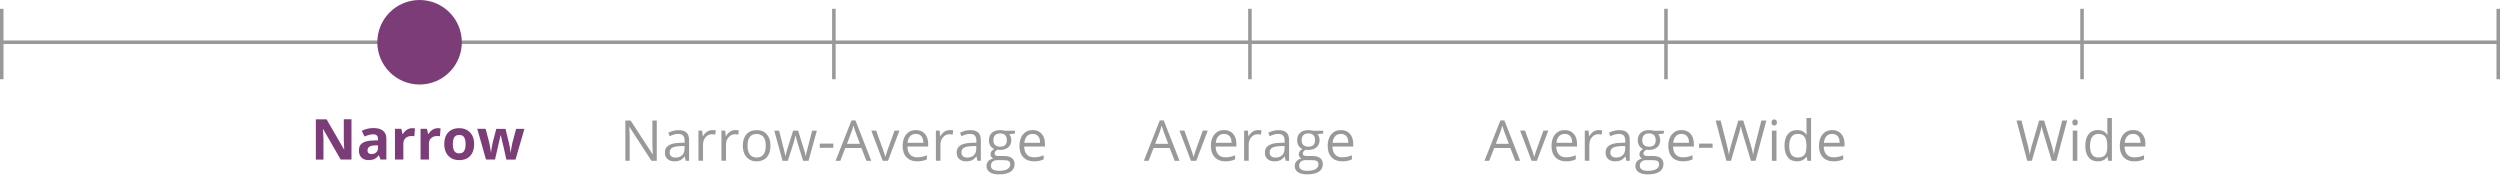 <svg xmlns="http://www.w3.org/2000/svg" xml:space="preserve" baseProfile="tiny" overflow="visible" version="1.2" viewBox="0 0 710 50"><path fill="#999" d="M0 11.5h709.96v1H0v-1z"/><path fill="#999" d="M590.8 2.5h1v20h-1zM709 2.5h1v20h-1zM236.32 2.5h1v20h-1zM354.48 2.5h1v20h-1zM472.64 2.5h1v20h-1zM118.16 2.5h1v20h-1zM0 2.5h1v20H0z"/><circle cx="119.16" cy="12" r="12" fill="#7C3C78"/><g fill="#7C3C78"><path d="M99.83 45.31h-3.08l-4.97-8.64h-.07c.1 1.53.15 2.61.15 3.27v5.38H89.7V33.89h3.05l4.96 8.55h.05c-.08-1.48-.12-2.53-.12-3.15v-5.41h2.18v11.43zM108.06 45.31l-.46-1.19h-.06c-.4.5-.81.86-1.24 1.05-.42.2-.98.29-1.66.29-.84 0-1.5-.24-1.98-.72s-.72-1.16-.72-2.05c0-.93.32-1.61.97-2.05s1.63-.68 2.93-.73l1.52-.05v-.38c0-.89-.45-1.33-1.36-1.33-.7 0-1.52.21-2.46.63l-.79-1.61c1-.53 2.12-.79 3.34-.79 1.17 0 2.07.25 2.7.77s.94 1.29.94 2.33v5.82h-1.67zm-.7-4.04-.92.03c-.69.02-1.21.15-1.55.38-.34.23-.51.58-.51 1.05 0 .67.39 1.01 1.16 1.01.55 0 .99-.16 1.32-.48.33-.32.5-.74.5-1.27v-.72zM117.05 36.41c.32 0 .59.02.8.07l-.18 2.23a2.81 2.81 0 0 0-.7-.08c-.76 0-1.35.2-1.78.59-.42.39-.64.94-.64 1.64v4.45h-2.38v-8.73h1.8l.35 1.47h.12c.27-.49.64-.88 1.1-1.18s.97-.46 1.51-.46zM124.32 36.41c.32 0 .59.02.8.07l-.18 2.23a2.81 2.81 0 0 0-.7-.08c-.76 0-1.35.2-1.78.59-.42.39-.64.94-.64 1.64v4.45h-2.38v-8.73h1.8l.35 1.47h.12c.27-.49.64-.88 1.1-1.18s.97-.46 1.51-.46zM134.65 40.93c0 1.42-.38 2.53-1.12 3.34s-1.79 1.2-3.13 1.2c-.84 0-1.58-.18-2.22-.55s-1.13-.89-1.48-1.58-.52-1.49-.52-2.41c0-1.43.37-2.54 1.12-3.33.74-.79 1.79-1.19 3.14-1.19.84 0 1.58.18 2.22.55s1.13.89 1.48 1.57.51 1.48.51 2.4zm-6.04 0c0 .86.14 1.52.43 1.96.28.44.75.66 1.39.66.64 0 1.09-.22 1.37-.66.28-.44.42-1.09.42-1.96 0-.86-.14-1.51-.42-1.95s-.74-.65-1.38-.65c-.64 0-1.09.21-1.38.64s-.43 1.09-.43 1.96zM143.8 45.31l-.67-3.05-.91-3.86h-.05l-1.59 6.91h-2.56l-2.48-8.73h2.38l1.01 3.87c.16.69.33 1.65.49 2.87h.05c.02-.4.11-1.02.27-1.88l.12-.66 1.08-4.19h2.62l1.02 4.19c.02.11.05.28.1.51s.09.46.13.71.08.5.11.74.05.44.06.58h.05c.05-.38.13-.89.25-1.54s.21-1.09.26-1.32l1.05-3.87h2.34l-2.52 8.73h-2.61z"/></g><g fill="#999"><path d="m333.61 45.66-1.42-3.63h-4.58l-1.41 3.63h-1.34l4.52-11.47h1.12l4.49 11.47h-1.38zm-1.84-4.82-1.33-3.54c-.17-.45-.35-1-.53-1.65-.11.5-.28 1.05-.49 1.65l-1.34 3.54h3.69zM338.23 45.66l-3.25-8.56h1.39l1.84 5.08c.42 1.19.66 1.96.73 2.31h.06c.06-.28.24-.85.54-1.71s.99-2.76 2.05-5.68H343l-3.25 8.56h-1.52zM347.99 45.82c-1.27 0-2.26-.38-3-1.16-.73-.77-1.1-1.84-1.1-3.21 0-1.38.34-2.48 1.02-3.29s1.59-1.22 2.74-1.22c1.07 0 1.92.35 2.55 1.06.62.71.94 1.64.94 2.79v.82h-5.9c.03 1.01.28 1.77.76 2.29s1.16.78 2.04.78c.92 0 1.83-.19 2.73-.58v1.16c-.46.2-.89.34-1.3.43-.41.09-.9.13-1.48.13zm-.35-7.79c-.69 0-1.24.22-1.64.67-.41.45-.65 1.07-.72 1.86h4.48c0-.82-.18-1.44-.55-1.88-.38-.43-.9-.65-1.57-.65zM357.25 36.95c.38 0 .72.03 1.02.09l-.18 1.2c-.35-.08-.67-.12-.94-.12-.69 0-1.29.28-1.78.84s-.74 1.26-.74 2.1v4.59h-1.3V37.1h1.07l.15 1.59h.06c.32-.56.7-.99 1.15-1.29.47-.3.96-.45 1.49-.45zM365.14 45.66l-.26-1.22h-.06c-.43.54-.85.9-1.28 1.09-.42.19-.95.29-1.59.29-.85 0-1.51-.22-2-.66s-.72-1.06-.72-1.87c0-1.73 1.38-2.63 4.15-2.72l1.45-.05V40c0-.67-.14-1.17-.43-1.49s-.75-.48-1.39-.48c-.71 0-1.52.22-2.42.66l-.4-.99c.42-.23.88-.41 1.39-.54.5-.13 1.01-.2 1.51-.2 1.02 0 1.78.23 2.27.68s.74 1.18.74 2.18v5.84h-.96zm-2.93-.91c.81 0 1.44-.22 1.9-.66.46-.44.69-1.06.69-1.86v-.77l-1.3.05c-1.03.04-1.77.2-2.23.48-.46.28-.68.73-.68 1.32 0 .47.14.83.43 1.07.29.25.68.37 1.19.37zM375.79 37.1v.82l-1.59.19c.15.18.28.42.39.71.11.29.17.63.17 1 0 .84-.29 1.51-.86 2.01s-1.36.75-2.36.75c-.25 0-.5-.02-.72-.06-.55.29-.83.66-.83 1.1 0 .23.1.41.29.52.19.11.52.17.99.17h1.52c.93 0 1.64.2 2.14.59s.75.96.75 1.7c0 .95-.38 1.67-1.14 2.17s-1.87.75-3.33.75c-1.12 0-1.98-.21-2.59-.62s-.91-1-.91-1.77c0-.52.17-.97.5-1.35s.8-.64 1.41-.77c-.22-.1-.4-.25-.55-.46-.15-.21-.22-.45-.22-.73 0-.31.08-.59.25-.82s.43-.46.79-.68c-.44-.18-.8-.49-1.08-.93s-.42-.94-.42-1.5c0-.94.28-1.66.84-2.17s1.36-.76 2.39-.76c.45 0 .85.05 1.21.16h2.96zm-6.83 10c0 .46.2.82.59 1.05s.95.36 1.68.36c1.09 0 1.89-.16 2.42-.49s.79-.77.79-1.32c0-.46-.14-.79-.43-.96s-.83-.27-1.62-.27h-1.55c-.59 0-1.05.14-1.38.42s-.5.69-.5 1.21zm.7-7.26c0 .6.17 1.05.51 1.36.34.31.81.46 1.41.46 1.27 0 1.9-.61 1.9-1.84 0-1.29-.64-1.93-1.92-1.93-.61 0-1.08.16-1.41.49s-.49.82-.49 1.46zM381.16 45.82c-1.27 0-2.26-.38-3-1.16-.73-.77-1.1-1.84-1.1-3.21 0-1.38.34-2.48 1.02-3.29s1.59-1.22 2.74-1.22c1.07 0 1.92.35 2.55 1.06.62.71.94 1.64.94 2.79v.82h-5.9c.03 1.01.28 1.77.76 2.29s1.16.78 2.04.78c.92 0 1.83-.19 2.73-.58v1.16c-.46.2-.89.34-1.3.43s-.9.13-1.48.13zm-.35-7.79c-.69 0-1.24.22-1.64.67-.41.45-.65 1.07-.72 1.86h4.48c0-.82-.18-1.44-.55-1.88-.37-.43-.89-.65-1.57-.65z"/></g><g fill="#999"><path d="M186.53 45.66h-1.52l-6.24-9.59h-.06c.08 1.12.12 2.16.12 3.09v6.49h-1.23V34.24h1.5l6.23 9.55h.06c-.01-.14-.03-.59-.07-1.36-.04-.76-.05-1.31-.04-1.64v-6.55h1.24v11.42zM194.74 45.66l-.26-1.22h-.06c-.43.54-.85.9-1.28 1.09-.42.19-.95.29-1.59.29-.85 0-1.51-.22-2-.66-.48-.44-.72-1.06-.72-1.87 0-1.73 1.38-2.64 4.15-2.72l1.45-.05V40c0-.67-.14-1.17-.43-1.49s-.75-.48-1.39-.48c-.71 0-1.52.22-2.42.66l-.4-.99c.42-.23.88-.41 1.39-.54.5-.13 1.01-.2 1.51-.2 1.02 0 1.78.23 2.27.68s.74 1.18.74 2.18v5.84h-.96zm-2.93-.91c.81 0 1.44-.22 1.9-.66s.69-1.06.69-1.86v-.77l-1.3.05c-1.03.04-1.77.2-2.23.48-.46.28-.68.73-.68 1.32 0 .47.14.83.43 1.07.28.25.68.37 1.19.37zM202.28 36.95c.38 0 .72.03 1.02.09l-.18 1.2c-.35-.08-.67-.12-.94-.12-.69 0-1.29.28-1.78.84s-.74 1.26-.74 2.1v4.59h-1.3V37.1h1.07l.15 1.59h.06c.32-.56.7-.99 1.15-1.29.46-.3.95-.45 1.49-.45zM208.81 36.95c.38 0 .72.03 1.02.09l-.18 1.2c-.35-.08-.67-.12-.94-.12-.69 0-1.29.28-1.78.84s-.74 1.26-.74 2.1v4.59h-1.3V37.1h1.07l.15 1.59h.06c.32-.56.7-.99 1.15-1.29.46-.3.95-.45 1.49-.45zM218.82 41.38c0 1.4-.35 2.49-1.05 3.27s-1.67 1.18-2.91 1.18c-.77 0-1.45-.18-2.04-.54s-1.05-.88-1.38-1.55c-.32-.67-.48-1.46-.48-2.36 0-1.4.35-2.48 1.05-3.26.7-.78 1.67-1.17 2.91-1.17 1.2 0 2.15.4 2.86 1.2.69.79 1.04 1.87 1.04 3.23zm-6.52 0c0 1.09.22 1.93.66 2.5s1.08.86 1.93.86c.85 0 1.49-.29 1.93-.86.44-.57.66-1.41.66-2.5s-.22-1.92-.66-2.48c-.44-.57-1.09-.85-1.95-.85-.85 0-1.49.28-1.92.84-.44.55-.65 1.38-.65 2.49zM228.09 45.66l-1.57-5.02c-.1-.31-.28-1-.55-2.09h-.06c-.21.91-.39 1.61-.55 2.11l-1.62 5.01h-1.5l-2.34-8.56h1.36c.55 2.15.97 3.79 1.26 4.91s.45 1.88.5 2.27h.06c.06-.3.15-.68.28-1.15.13-.47.24-.84.33-1.12l1.57-4.91h1.41l1.53 4.91c.29.9.49 1.65.59 2.26h.06c.02-.19.08-.48.17-.87.09-.39.63-2.49 1.63-6.3h1.34l-2.37 8.56h-1.53zM232.82 41.97v-1.19h3.84v1.19h-3.84zM246.06 45.66l-1.42-3.63h-4.58l-1.41 3.63h-1.34l4.52-11.47h1.12l4.49 11.47h-1.38zm-1.83-4.82-1.33-3.54c-.17-.45-.35-1-.53-1.65-.11.5-.28 1.05-.49 1.65l-1.34 3.54h3.69zM250.69 45.66l-3.25-8.56h1.39l1.84 5.08c.42 1.19.66 1.96.73 2.31h.06c.06-.28.24-.85.54-1.71s.99-2.76 2.05-5.68h1.39l-3.25 8.56h-1.5zM260.45 45.82c-1.27 0-2.26-.39-3-1.16-.73-.77-1.1-1.84-1.1-3.21 0-1.38.34-2.48 1.02-3.29s1.59-1.22 2.74-1.22c1.07 0 1.92.35 2.55 1.06s.94 1.64.94 2.79v.82h-5.9c.03 1 .28 1.77.76 2.29s1.16.78 2.04.78c.92 0 1.83-.19 2.73-.58v1.16c-.46.2-.89.34-1.3.43s-.9.13-1.48.13zm-.35-7.79c-.69 0-1.24.22-1.64.67-.41.45-.65 1.07-.72 1.86h4.48c0-.82-.18-1.44-.55-1.88s-.9-.65-1.57-.65zM269.71 36.95c.38 0 .72.03 1.02.09l-.18 1.2c-.35-.08-.67-.12-.94-.12-.69 0-1.29.28-1.78.84s-.74 1.26-.74 2.1v4.59h-1.3V37.1h1.07l.15 1.59h.06c.32-.56.7-.99 1.15-1.29s.96-.45 1.49-.45zM277.6 45.66l-.26-1.22h-.06c-.43.54-.85.9-1.28 1.09-.42.19-.95.29-1.59.29-.85 0-1.51-.22-2-.66s-.72-1.06-.72-1.87c0-1.73 1.38-2.64 4.15-2.72l1.45-.05V40c0-.67-.14-1.17-.43-1.49s-.75-.48-1.39-.48c-.71 0-1.52.22-2.42.66l-.4-.99c.42-.23.88-.41 1.39-.54s1.01-.2 1.51-.2c1.02 0 1.78.23 2.27.68s.74 1.18.74 2.18v5.84h-.96zm-2.93-.91c.81 0 1.44-.22 1.9-.66s.69-1.06.69-1.86v-.77l-1.3.05c-1.03.04-1.77.2-2.23.48s-.68.73-.68 1.32c0 .47.14.83.43 1.07s.68.37 1.19.37zM288.24 37.1v.82l-1.59.19c.15.18.28.42.39.71s.17.63.17 1c0 .84-.29 1.51-.86 2.01s-1.35.75-2.35.75c-.25 0-.5-.02-.72-.06-.55.29-.83.66-.83 1.1 0 .23.1.41.29.52s.52.17.99.17h1.52c.93 0 1.64.2 2.14.59s.75.96.75 1.7c0 .95-.38 1.67-1.14 2.17-.76.5-1.87.75-3.33.75-1.12 0-1.98-.21-2.59-.62-.61-.42-.91-1.01-.91-1.77 0-.52.17-.97.5-1.35s.8-.64 1.41-.77c-.22-.1-.4-.25-.55-.46s-.22-.45-.22-.73c0-.31.08-.59.25-.82s.43-.46.79-.68c-.44-.18-.8-.49-1.08-.93s-.42-.94-.42-1.5c0-.94.28-1.66.84-2.17s1.36-.76 2.39-.76c.45 0 .85.05 1.21.16h2.95zm-6.82 10c0 .46.2.81.59 1.05.39.24.95.36 1.68.36 1.09 0 1.89-.16 2.42-.49.52-.33.79-.77.79-1.32 0-.46-.14-.79-.43-.96s-.83-.27-1.62-.27h-1.55c-.59 0-1.05.14-1.38.42s-.5.69-.5 1.21zm.7-7.26c0 .6.17 1.05.51 1.36s.81.46 1.41.46c1.27 0 1.9-.61 1.9-1.84 0-1.29-.64-1.93-1.92-1.93-.61 0-1.08.16-1.41.49s-.49.82-.49 1.46zM293.62 45.82c-1.27 0-2.26-.39-3-1.16s-1.1-1.84-1.1-3.21c0-1.38.34-2.48 1.02-3.29s1.59-1.22 2.74-1.22c1.07 0 1.92.35 2.55 1.06s.94 1.64.94 2.79v.82h-5.9c.03 1 .28 1.77.76 2.29s1.16.78 2.04.78c.92 0 1.83-.19 2.73-.58v1.16c-.46.2-.89.34-1.3.43s-.9.13-1.48.13zm-.35-7.79c-.69 0-1.24.22-1.64.67s-.65 1.07-.72 1.86h4.48c0-.82-.18-1.44-.55-1.88s-.9-.65-1.57-.65z"/></g><g fill="#999"><path d="m430.35 45.66-1.42-3.63h-4.58l-1.41 3.63h-1.34l4.52-11.47h1.12l4.49 11.47h-1.38zm-1.84-4.82-1.33-3.54c-.17-.45-.35-1-.53-1.65-.11.5-.28 1.05-.49 1.65l-1.34 3.54h3.69zM434.97 45.66l-3.25-8.56h1.39l1.84 5.08c.42 1.19.66 1.96.73 2.31h.06c.06-.28.24-.85.54-1.71s.99-2.76 2.05-5.68h1.39l-3.25 8.56h-1.5zM444.73 45.82c-1.27 0-2.26-.39-3-1.16s-1.1-1.84-1.1-3.21c0-1.38.34-2.48 1.02-3.29s1.59-1.22 2.74-1.22c1.07 0 1.92.35 2.55 1.06s.94 1.64.94 2.79v.82h-5.9c.03 1 .28 1.77.76 2.29s1.16.78 2.04.78c.92 0 1.83-.19 2.73-.58v1.16c-.46.2-.89.34-1.3.43s-.9.13-1.48.13zm-.35-7.79c-.69 0-1.24.22-1.64.67s-.65 1.07-.72 1.86h4.48c0-.82-.18-1.44-.55-1.88s-.89-.65-1.57-.65zM454 36.95c.38 0 .72.03 1.02.09l-.18 1.2c-.35-.08-.67-.12-.94-.12-.69 0-1.29.28-1.78.84s-.74 1.26-.74 2.1v4.59h-1.3V37.1h1.07l.15 1.59h.06c.32-.56.7-.99 1.15-1.29s.95-.45 1.49-.45zM461.89 45.66l-.26-1.22h-.06c-.43.54-.85.9-1.28 1.09-.42.19-.95.29-1.59.29-.85 0-1.51-.22-2-.66s-.72-1.06-.72-1.87c0-1.73 1.38-2.64 4.15-2.72l1.45-.05V40c0-.67-.14-1.17-.43-1.49s-.75-.48-1.39-.48c-.71 0-1.52.22-2.42.66l-.4-.99c.42-.23.88-.41 1.39-.54s1.01-.2 1.51-.2c1.02 0 1.78.23 2.27.68s.74 1.18.74 2.18v5.84h-.96zm-2.93-.91c.81 0 1.44-.22 1.9-.66s.69-1.06.69-1.86v-.77l-1.3.05c-1.03.04-1.77.2-2.23.48s-.68.73-.68 1.32c0 .47.14.83.43 1.07s.68.37 1.19.37zM472.53 37.1v.82l-1.59.19c.15.18.28.42.39.71s.17.63.17 1c0 .84-.29 1.51-.86 2.01s-1.36.75-2.36.75c-.25 0-.5-.02-.72-.06-.55.29-.83.66-.83 1.1 0 .23.1.41.29.52s.52.17.99.17h1.52c.93 0 1.64.2 2.14.59s.75.96.75 1.7c0 .95-.38 1.67-1.14 2.17-.76.5-1.87.75-3.33.75-1.12 0-1.98-.21-2.59-.62-.61-.42-.91-1.01-.91-1.77 0-.52.17-.97.5-1.35s.8-.64 1.41-.77c-.22-.1-.4-.25-.55-.46s-.22-.45-.22-.73c0-.31.08-.59.25-.82s.43-.46.79-.68c-.44-.18-.8-.49-1.08-.93s-.42-.94-.42-1.5c0-.94.28-1.66.84-2.17s1.36-.76 2.39-.76c.45 0 .85.05 1.21.16h2.96zm-6.83 10c0 .46.2.81.59 1.05.39.24.95.36 1.68.36 1.09 0 1.89-.16 2.42-.49.52-.33.79-.77.79-1.32 0-.46-.14-.79-.43-.96s-.83-.27-1.62-.27h-1.55c-.59 0-1.05.14-1.38.42s-.5.69-.5 1.21zm.7-7.26c0 .6.17 1.05.51 1.36s.81.46 1.41.46c1.27 0 1.9-.61 1.9-1.84 0-1.29-.64-1.93-1.92-1.93-.61 0-1.08.16-1.41.49s-.49.82-.49 1.46zM477.9 45.82c-1.27 0-2.26-.39-3-1.16s-1.1-1.84-1.1-3.21c0-1.38.34-2.48 1.02-3.29s1.59-1.22 2.74-1.22c1.07 0 1.92.35 2.55 1.06s.94 1.64.94 2.79v.82h-5.9c.03 1 .28 1.77.76 2.29s1.16.78 2.04.78c.92 0 1.83-.19 2.73-.58v1.16c-.46.2-.89.34-1.3.43s-.9.13-1.48.13zm-.35-7.79c-.69 0-1.24.22-1.64.67s-.65 1.07-.72 1.86h4.48c0-.82-.18-1.44-.55-1.88s-.89-.65-1.57-.65zM482.54 41.97v-1.19h3.84v1.19h-3.84zM498.57 45.66h-1.31l-2.3-7.65c-.11-.34-.23-.77-.37-1.28s-.21-.83-.21-.93c-.11.69-.3 1.44-.55 2.26l-2.23 7.6h-1.31l-3.04-11.42h1.41l1.8 7.05c.25.99.43 1.89.55 2.69.14-.95.35-1.89.62-2.8l2.05-6.95h1.41l2.15 7.01c.25.81.46 1.72.63 2.73.1-.74.29-1.64.56-2.7l1.8-7.04h1.41l-3.07 11.43zM503.11 34.78c0-.3.07-.51.22-.65s.33-.21.55-.21c.21 0 .39.07.54.21s.23.36.23.65-.08.51-.23.65-.33.21-.54.21c-.22 0-.4-.07-.55-.21s-.22-.36-.22-.65zm1.41 10.88h-1.3V37.1h1.3v8.56zM513.1 44.52h-.07c-.6.87-1.5 1.3-2.69 1.3-1.12 0-1.99-.38-2.61-1.15s-.93-1.85-.93-3.27.31-2.51.94-3.29 1.5-1.17 2.61-1.17c1.16 0 2.05.42 2.67 1.27h.1l-.05-.62-.03-.6v-3.48h1.3v12.16h-1.05l-.19-1.15zm-2.6.21c.89 0 1.53-.24 1.93-.72s.6-1.26.6-2.33v-.27c0-1.21-.2-2.08-.61-2.6s-1.05-.78-1.93-.78c-.76 0-1.34.3-1.75.89s-.61 1.43-.61 2.5c0 1.09.2 1.92.6 2.48s1 .83 1.77.83zM520.69 45.82c-1.27 0-2.26-.39-3-1.16s-1.1-1.84-1.1-3.21c0-1.38.34-2.48 1.02-3.29s1.59-1.22 2.74-1.22c1.07 0 1.92.35 2.55 1.06s.94 1.64.94 2.79v.82h-5.9c.03 1 .28 1.77.76 2.29s1.16.78 2.04.78c.92 0 1.83-.19 2.73-.58v1.16c-.46.2-.89.34-1.3.43s-.9.13-1.48.13zm-.35-7.79c-.69 0-1.24.22-1.64.67s-.65 1.07-.72 1.86h4.48c0-.82-.18-1.44-.55-1.88s-.89-.65-1.57-.65z"/></g><g fill="#999"><path d="M584.01 45.66h-1.31l-2.3-7.65c-.11-.34-.23-.77-.37-1.28s-.21-.83-.21-.93c-.11.69-.3 1.44-.55 2.26l-2.23 7.6h-1.31l-3.04-11.42h1.41l1.8 7.05c.25.99.43 1.89.55 2.69.14-.95.35-1.88.62-2.8l2.05-6.95h1.41l2.15 7.01c.25.81.46 1.72.63 2.73.1-.74.29-1.64.56-2.7l1.8-7.04h1.41l-3.07 11.43zM588.55 34.78c0-.3.07-.51.22-.65a.77.77 0 0 1 .55-.21c.21 0 .39.07.54.21s.23.36.23.65c0 .29-.08.51-.23.65-.15.14-.33.21-.54.21a.77.77 0 0 1-.55-.21c-.14-.14-.22-.36-.22-.65zm1.41 10.88h-1.3V37.1h1.3v8.56zM598.54 44.52h-.07c-.6.87-1.5 1.3-2.69 1.3-1.12 0-1.99-.38-2.61-1.15s-.93-1.85-.93-3.27c0-1.41.31-2.51.94-3.29s1.5-1.17 2.61-1.17c1.16 0 2.05.42 2.67 1.27h.1l-.05-.62-.03-.6v-3.48h1.3v12.16h-1.05l-.19-1.15zm-2.6.21c.89 0 1.53-.24 1.93-.72.4-.48.6-1.26.6-2.33v-.27c0-1.21-.2-2.08-.61-2.6-.4-.52-1.05-.78-1.93-.78-.76 0-1.34.3-1.75.89-.4.59-.61 1.43-.61 2.5 0 1.09.2 1.92.6 2.48.41.56 1 .83 1.77.83zM606.13 45.82c-1.27 0-2.26-.38-3-1.16-.73-.77-1.1-1.84-1.1-3.21 0-1.38.34-2.48 1.02-3.29s1.59-1.22 2.74-1.22c1.07 0 1.92.35 2.55 1.06.62.71.94 1.64.94 2.79v.82h-5.9c.03 1.01.28 1.77.76 2.29s1.16.78 2.04.78c.92 0 1.83-.19 2.73-.58v1.16c-.46.2-.89.34-1.3.43s-.9.13-1.48.13zm-.35-7.79c-.69 0-1.24.22-1.64.67-.41.45-.65 1.07-.72 1.86h4.48c0-.82-.18-1.44-.55-1.88-.37-.43-.89-.65-1.57-.65z"/></g></svg>